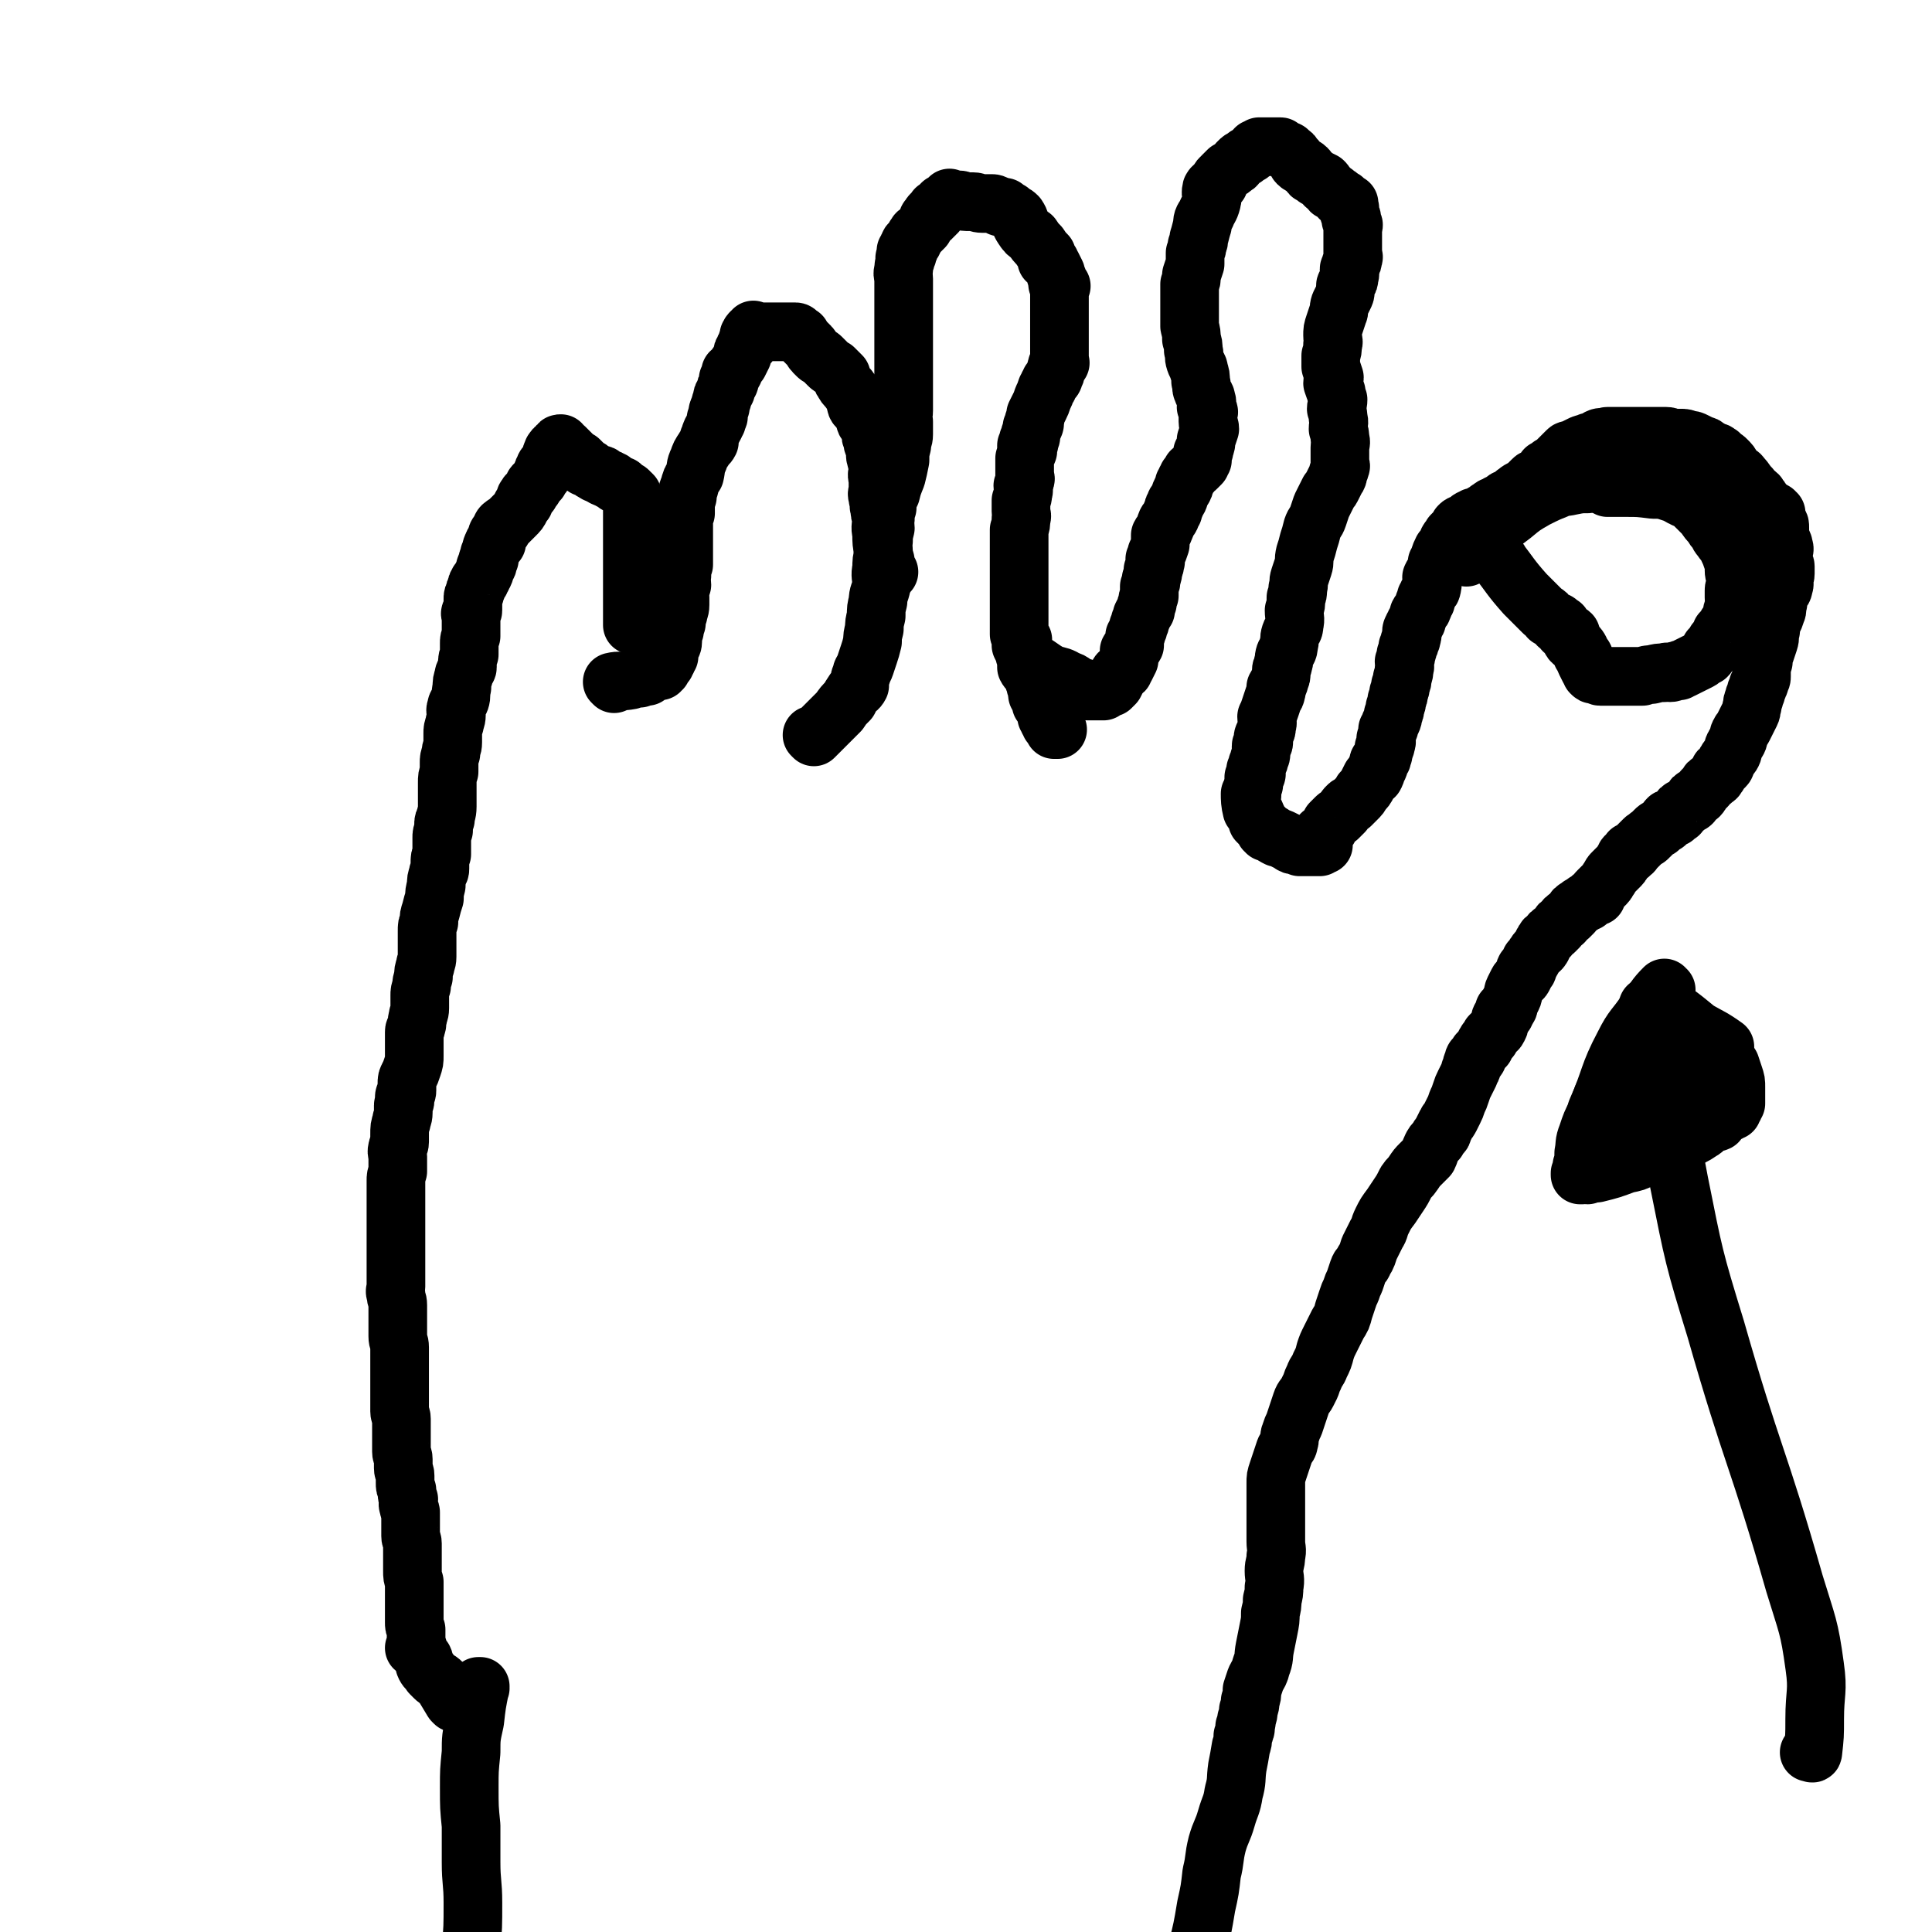 <svg viewBox='0 0 1054 1054' version='1.1' xmlns='http://www.w3.org/2000/svg' xmlns:xlink='http://www.w3.org/1999/xlink'><g fill='none' stroke='#000000' stroke-width='32' stroke-linecap='round' stroke-linejoin='round'><path d='M248,929c0,0 0,0 -1,-1 -3,-5 -3,-5 -6,-10 -2,-2 -2,-1 -4,-3 -1,-1 -1,-1 -2,-2 -1,-2 -2,-2 -3,-4 -1,-2 0,-2 -1,-4 -1,-1 -1,-1 -2,-3 -1,-1 -1,-1 -1,-2 0,0 0,0 0,-1 -1,0 -1,1 -2,0 0,0 1,0 1,-1 0,-1 0,-1 0,-1 0,-1 0,-1 0,-1 0,-1 0,-1 0,-2 0,-1 0,-1 0,-3 0,-1 0,-1 0,-2 -1,-2 -1,-2 -1,-4 0,-2 0,-2 0,-5 0,-2 0,-2 0,-5 0,-3 0,-3 0,-6 0,-3 0,-3 0,-6 -1,-3 -1,-3 -1,-6 0,-2 0,-2 0,-5 0,-1 0,-1 0,-2 0,-1 0,-1 0,-2 0,-1 0,-1 0,-2 0,-2 0,-2 0,-4 0,-2 -1,-2 -1,-4 0,-1 0,-1 0,-3 0,-1 0,-1 0,-2 0,0 0,0 0,-1 0,0 0,0 0,-1 0,0 0,0 0,-1 0,0 0,0 0,-1 0,0 0,0 0,-1 0,-1 0,-1 0,-3 0,-1 -1,-1 -1,-3 -1,-2 0,-2 0,-4 -1,-2 -1,-2 -1,-5 -1,-2 -1,-2 -1,-4 0,-2 0,-2 0,-4 0,-2 -1,-2 -1,-4 0,-2 0,-2 0,-5 0,-2 -1,-2 -1,-4 0,-2 0,-2 0,-4 0,-1 0,-1 0,-3 0,0 0,0 0,-1 0,-1 0,-1 0,-3 0,-1 0,-1 0,-3 0,-2 0,-2 0,-4 0,-2 -1,-2 -1,-4 0,-1 0,-1 0,-3 0,-1 0,-1 0,-2 0,0 0,0 0,-1 0,-2 0,-2 0,-5 0,-3 0,-3 0,-6 0,-2 0,-2 0,-5 0,-2 0,-2 0,-4 0,-2 0,-2 0,-4 0,-2 0,-2 0,-5 0,-3 -1,-3 -1,-6 0,-4 0,-4 0,-8 0,-4 0,-4 0,-9 0,-3 -1,-3 -1,-6 -1,-2 0,-2 0,-4 0,-2 0,-2 0,-4 0,-2 0,-2 0,-5 0,-2 0,-2 0,-4 0,-2 0,-2 0,-4 0,-1 0,-1 0,-3 0,0 0,0 0,-1 0,-1 0,-1 0,-2 0,-2 0,-2 0,-4 0,-1 0,-1 0,-3 0,-1 0,-1 0,-3 0,0 0,0 0,-1 0,-1 0,-1 0,-2 0,-1 0,-1 0,-2 0,-2 0,-2 0,-4 0,-2 0,-2 0,-5 0,-3 0,-3 0,-6 0,-2 0,-2 0,-5 0,-2 0,-2 1,-5 0,-1 0,-1 0,-2 0,-1 0,-1 0,-2 0,0 0,0 0,-1 0,-1 0,-1 0,-3 0,-2 -1,-2 0,-5 0,-1 1,-1 1,-3 0,-1 0,-1 0,-2 0,-1 0,-1 0,-2 0,-4 0,-4 1,-7 0,-2 1,-2 1,-5 0,-2 0,-2 0,-4 0,-1 1,-1 1,-3 0,-1 -1,-1 0,-3 0,-1 1,0 1,-2 0,-2 0,-2 0,-4 0,-2 0,-2 1,-4 1,-2 1,-2 2,-5 1,-3 1,-3 1,-6 0,-2 0,-2 0,-5 0,-1 0,-1 0,-2 0,-3 0,-3 0,-5 0,0 0,0 0,0 0,-1 0,-1 0,-1 0,-2 1,-1 1,-3 1,-2 0,-2 1,-5 0,-2 1,-2 1,-5 0,-2 0,-2 0,-4 0,-1 0,-1 0,-2 0,-1 0,-1 0,-1 0,-2 0,-2 1,-5 0,-2 0,-2 1,-5 0,-3 0,-3 1,-6 0,-2 1,-2 1,-5 0,-2 0,-2 0,-4 0,-1 0,-1 0,-2 0,-1 0,-1 0,-1 0,-1 0,-1 0,-1 0,-1 0,-1 0,-1 0,-1 0,-1 0,-1 0,-1 0,-1 0,-1 0,-2 0,-2 0,-3 0,-3 0,-3 1,-5 0,-3 0,-3 1,-6 1,-4 1,-4 2,-7 0,-3 0,-3 1,-7 0,-3 0,-3 1,-6 0,-2 1,-1 1,-3 0,-2 0,-2 0,-3 0,-3 0,-3 1,-5 0,-2 0,-3 0,-5 0,-2 0,-2 0,-4 0,-2 0,-2 1,-4 0,-1 0,-1 0,-3 0,-2 0,-2 1,-3 0,-3 1,-3 1,-7 0,-3 0,-3 0,-7 0,-3 0,-3 0,-6 0,-3 0,-3 1,-6 0,-2 0,-2 0,-5 0,-2 0,-2 1,-5 0,-3 1,-3 1,-6 0,-2 0,-2 0,-5 0,-2 0,-2 1,-5 0,-2 1,-2 1,-5 0,-2 -1,-2 0,-4 0,-2 1,-2 2,-4 1,-3 0,-3 1,-7 0,-3 0,-3 1,-6 0,-1 0,-1 1,-3 0,-1 1,-1 1,-2 0,-1 0,-1 0,-2 0,-3 0,-2 1,-5 0,-1 0,-1 0,-3 0,-2 0,-2 0,-3 0,-2 0,-2 1,-4 0,-2 0,-2 0,-3 0,-1 0,-1 0,-2 0,-1 0,-1 0,-1 0,-1 0,-1 0,-2 0,-2 0,-2 0,-3 0,-1 -1,-1 0,-2 0,0 1,0 1,-1 0,0 0,0 0,-1 0,0 0,0 0,-1 0,0 0,0 0,-1 0,0 0,0 0,-1 0,0 0,0 0,-1 0,0 0,0 0,0 0,-1 0,-1 0,-1 0,-2 0,-2 1,-3 0,-2 0,-2 1,-3 0,-2 0,-2 1,-3 0,-1 0,-1 1,-1 0,-1 0,-1 1,-2 0,-1 0,-1 1,-2 1,-2 0,-2 1,-4 0,-1 1,0 1,-1 0,-1 0,-1 0,-1 0,-1 0,-1 0,-1 0,-1 1,-1 1,-1 0,-1 0,-1 0,-2 0,-1 0,-1 1,-2 0,-2 0,-2 1,-4 0,-1 1,0 2,-1 0,-2 -1,-2 0,-3 0,-2 1,-2 2,-3 0,-1 1,-1 1,-1 0,-1 -1,-1 0,-2 0,0 0,0 1,0 0,-1 0,-1 1,-1 1,-1 1,-1 2,-2 2,-2 2,-2 3,-3 2,-2 2,-2 3,-4 1,-2 1,-2 2,-3 1,-2 0,-2 1,-3 1,-2 1,-1 2,-2 1,-2 1,-2 2,-3 0,-1 0,-1 1,-2 1,-1 1,-1 2,-2 1,-2 1,-2 2,-3 0,-2 0,-2 1,-3 0,-2 1,-2 2,-3 1,-2 1,-2 2,-3 0,-1 -1,-1 0,-2 0,-1 0,-1 1,-1 0,-1 -1,-1 0,-1 0,-1 0,-1 1,-1 0,-1 0,-1 1,-1 0,-1 0,-1 1,-1 0,-1 0,-1 1,-1 0,0 -1,0 0,1 0,1 1,0 2,1 1,1 1,1 2,2 1,1 1,1 3,3 1,1 1,1 3,2 1,1 1,1 2,2 1,1 1,1 1,1 0,1 0,1 1,1 1,1 1,0 2,1 1,1 1,1 3,2 1,1 1,0 3,1 1,0 0,1 1,1 1,1 1,0 2,1 1,0 1,0 2,1 1,0 1,0 2,1 1,1 1,1 3,2 0,0 0,0 1,0 0,0 0,0 1,1 0,0 0,0 1,1 0,0 0,0 1,1 0,0 0,-1 1,0 0,0 -1,1 0,1 0,0 0,0 1,0 0,0 0,0 1,1 0,0 0,0 0,1 0,0 0,0 0,1 0,0 0,0 0,1 0,1 0,1 0,1 0,1 0,1 0,1 0,1 0,1 0,1 0,1 0,1 0,1 0,1 0,1 0,1 0,1 0,1 0,2 0,2 0,2 0,4 0,2 0,2 0,5 0,3 0,3 0,6 0,3 0,3 0,5 0,2 0,2 0,4 0,1 0,1 0,1 0,1 0,1 0,1 0,1 0,1 0,1 0,1 0,1 0,1 0,1 0,1 0,1 0,1 0,1 0,1 0,1 0,1 0,1 0,1 0,1 0,1 0,1 0,1 0,1 0,1 0,1 0,1 0,1 0,1 0,2 0,1 0,1 0,2 0,1 0,1 0,2 0,1 0,1 0,2 0,0 0,0 0,1 0,1 0,1 0,1 0,1 0,1 0,1 0,1 0,1 0,1 0,1 0,1 0,1 0,1 0,1 0,1 0,0 0,0 0,1 0,1 0,1 0,2 0,1 0,1 0,1 0,1 0,1 0,1 0,1 0,1 0,1 0,1 0,1 0,1 0,1 0,1 0,1 0,1 0,1 0,1 0,1 0,1 0,1 0,1 0,1 0,1 0,0 0,0 0,1 0,0 0,0 0,1 '/><path d='M335,373c0,0 -1,-1 -1,-1 4,-1 5,0 10,-1 2,-1 2,-1 5,-1 2,-1 2,-1 4,-1 1,-1 1,-1 3,-2 1,-1 1,-1 3,-1 0,-1 1,0 1,0 0,-1 -1,-2 0,-2 0,0 1,1 1,1 0,-1 -1,-1 0,-2 0,0 0,0 1,0 0,-1 1,-1 1,-1 0,-1 -1,-1 0,-1 0,-1 0,-1 1,-1 0,-1 0,-1 1,-2 0,-2 0,-2 1,-5 0,-1 1,-1 1,-3 0,-1 -1,-1 0,-3 0,-1 0,-1 1,-3 0,-2 0,-2 1,-4 0,-2 0,-2 1,-5 0,-2 1,-2 1,-5 0,-2 0,-2 0,-4 0,0 0,0 0,0 0,-1 -1,-1 0,-2 0,-2 0,-2 1,-5 0,-2 -1,-2 0,-5 0,-3 0,-3 1,-6 0,-3 0,-3 0,-6 0,-2 0,-2 0,-5 0,-1 0,-1 0,-2 0,-1 0,-1 0,-1 0,-1 0,-1 0,-1 0,-1 0,-1 0,-1 0,-1 0,-1 0,-1 0,-1 0,-1 0,-2 0,-2 0,-2 0,-3 0,-2 -1,-2 0,-3 0,-2 0,-2 1,-3 0,-2 0,-2 0,-3 0,-3 0,-3 1,-6 0,-3 0,-3 1,-5 1,-4 1,-4 3,-7 1,-4 0,-4 2,-8 1,-3 1,-3 3,-6 1,-2 2,-2 3,-4 0,-1 -1,-1 0,-2 1,-4 1,-3 3,-7 0,-1 0,-1 1,-2 0,-1 -1,-1 0,-2 0,0 1,0 1,-1 0,0 0,0 0,0 -1,-1 0,-1 0,-1 0,-1 -1,-1 0,-2 0,-1 0,-1 1,-2 0,-2 0,-2 1,-4 0,-2 0,-2 1,-3 0,-1 0,-1 1,-2 0,-2 0,-2 1,-3 0,-1 1,-1 1,-2 0,0 0,0 0,-1 -1,0 -1,0 0,-1 0,0 1,0 1,-1 0,0 0,0 0,0 -1,-1 0,-1 0,-1 0,-1 -1,-1 0,-1 0,0 1,0 1,0 1,-1 0,-1 1,-2 1,-2 1,-2 2,-3 1,-2 1,-2 2,-4 0,-2 0,-2 1,-3 0,-1 0,-1 1,-2 0,-1 1,-1 1,-1 0,-1 -1,-1 0,-2 0,0 0,1 1,1 0,0 0,-1 0,-2 0,0 0,0 0,0 0,-1 0,-1 0,-1 0,-1 -1,-1 0,-1 0,-1 0,-1 1,-2 0,0 0,1 1,1 0,0 -1,-1 0,-2 0,0 0,1 1,1 0,0 0,0 1,0 0,0 0,0 1,0 1,0 1,0 1,0 1,0 1,0 1,0 1,0 1,0 2,0 1,0 1,0 2,0 1,0 1,0 3,0 1,0 1,0 3,0 0,0 0,0 1,0 0,0 0,0 1,0 1,0 1,0 2,0 0,0 0,0 1,0 0,0 0,0 1,0 1,0 1,0 1,0 1,0 1,0 1,0 1,0 1,1 1,1 0,1 0,1 1,1 0,0 0,0 1,0 0,1 0,1 1,2 1,1 1,1 2,2 1,1 1,1 2,2 1,1 1,2 2,3 1,1 1,1 2,2 1,1 1,0 2,1 1,1 1,1 2,2 1,1 1,1 2,2 1,1 1,1 3,2 1,1 1,1 2,2 1,1 1,1 2,2 0,1 0,2 1,3 1,2 1,2 3,4 1,2 2,2 3,4 1,2 0,2 1,4 0,2 1,2 2,3 1,2 1,1 2,3 0,1 0,1 1,3 0,1 0,1 1,2 1,2 1,2 2,4 0,3 0,3 1,5 0,3 1,3 2,5 0,3 -1,3 0,5 0,2 1,2 1,3 0,2 0,2 0,4 -1,3 0,3 0,5 0,3 0,3 0,5 0,2 -1,2 0,4 0,2 0,2 1,3 0,2 -1,2 0,3 0,3 0,3 1,5 0,5 -1,5 0,9 0,5 0,5 1,10 0,3 0,3 1,5 0,3 0,3 1,5 0,1 0,0 1,1 '/><path d='M444,402c0,0 -1,-1 -1,-1 0,0 0,0 1,1 0,0 0,0 0,0 4,-4 4,-4 8,-8 3,-3 3,-3 6,-6 2,-3 2,-3 5,-6 1,-2 1,-2 3,-5 1,-1 2,-1 3,-3 0,-1 -1,-1 0,-2 0,-2 0,-2 1,-4 0,-2 1,-2 2,-5 1,-3 1,-3 2,-6 1,-3 1,-3 2,-7 0,-3 0,-3 1,-7 0,-3 0,-3 1,-7 0,-4 0,-4 1,-8 0,-4 1,-4 2,-9 0,-4 -1,-5 0,-9 0,-4 0,-4 1,-8 0,-4 -1,-4 0,-7 0,-3 0,-3 1,-7 0,-2 -1,-2 0,-5 0,-3 0,-3 1,-6 0,-4 0,-4 2,-8 1,-4 1,-4 3,-9 1,-4 1,-4 2,-9 0,-4 0,-4 1,-8 0,-3 1,-3 1,-6 0,-3 0,-3 0,-7 -1,-3 0,-3 0,-6 0,-3 0,-3 0,-6 0,-2 0,-2 0,-5 0,-2 0,-2 0,-5 0,-3 0,-3 0,-6 0,-3 0,-3 0,-6 0,-3 0,-3 0,-7 0,-3 0,-3 0,-6 0,-3 0,-3 0,-7 0,-3 0,-3 0,-7 0,-3 0,-3 0,-7 0,-2 0,-2 0,-5 0,-2 0,-2 0,-5 0,-2 -1,-2 0,-5 0,-2 0,-2 1,-5 0,-1 -1,-1 0,-2 0,-1 0,-1 1,-1 0,-1 0,-1 0,-2 -1,0 -1,0 0,-1 0,0 0,0 1,0 0,-1 -1,-2 0,-2 0,-2 1,-1 2,-2 0,-1 0,-1 1,-2 0,-1 0,-1 1,-2 0,-1 1,-1 2,-2 1,-1 1,-1 2,-2 1,-2 1,-2 2,-3 0,-1 0,-2 1,-2 0,-1 0,0 1,0 0,-1 -1,-1 0,-2 0,0 0,1 1,1 0,0 -1,-1 0,-2 0,0 0,1 1,1 0,0 -1,-1 0,-2 0,0 0,1 1,1 0,0 0,-1 0,-2 0,0 -1,0 0,0 0,-1 1,0 2,-1 0,-1 0,-1 1,-2 0,0 0,0 1,0 0,0 0,0 1,0 1,-1 0,-1 1,-2 0,0 0,1 1,1 0,0 -1,-1 0,-2 0,0 0,1 1,1 0,0 0,0 1,0 0,0 0,0 1,0 1,0 1,0 2,0 2,0 2,1 4,1 2,0 2,0 4,0 2,0 2,1 5,1 2,0 2,0 5,0 1,0 1,0 3,1 1,0 1,1 2,1 1,0 1,0 2,0 1,1 1,1 3,2 2,2 2,1 4,3 2,3 1,3 3,6 2,3 2,3 5,5 2,3 2,3 4,5 2,3 2,3 4,5 0,1 0,2 0,3 1,1 1,0 2,1 0,1 0,1 1,2 1,2 1,2 2,4 0,2 0,2 1,3 0,2 0,2 0,3 1,1 1,0 2,1 0,0 -1,0 -1,1 0,0 0,0 0,1 0,1 0,1 0,2 0,2 0,2 0,3 0,2 0,2 0,4 0,1 0,1 0,2 0,1 0,1 0,2 0,1 0,1 0,2 0,2 0,2 0,4 0,3 0,3 0,5 0,3 0,3 0,5 0,2 0,2 0,3 0,1 0,1 0,1 0,1 0,1 0,1 0,1 0,1 0,1 0,1 0,1 0,1 0,1 0,1 0,1 0,1 0,1 0,1 0,1 0,1 0,1 0,1 1,1 0,1 0,1 -1,1 -1,1 -1,1 0,2 -1,3 0,1 0,2 -1,3 0,2 -1,2 -2,3 0,1 0,1 -1,2 0,1 0,1 -1,2 -1,3 -1,3 -2,5 -1,3 -1,3 -2,5 -1,2 -1,2 -2,4 0,2 0,2 -1,4 0,0 0,0 0,1 0,0 1,0 0,1 0,1 0,0 -1,1 0,0 1,0 0,1 0,1 0,1 -1,3 0,1 1,1 0,2 0,1 0,0 -1,1 0,0 0,1 0,1 0,1 1,1 0,1 0,1 -1,1 -1,1 0,1 0,1 0,2 1,1 1,1 0,2 0,1 0,1 -1,3 0,1 0,1 0,3 0,1 0,1 0,3 0,1 0,1 0,2 0,1 0,1 0,1 0,2 1,2 0,3 0,2 0,1 -1,3 0,2 1,2 0,4 0,2 0,2 -1,4 0,1 0,1 0,3 0,2 0,2 0,3 0,2 1,2 0,4 0,3 0,3 -1,6 0,4 0,4 0,8 0,4 0,4 0,8 0,3 0,3 0,6 0,3 0,3 0,6 0,3 0,3 0,5 0,2 0,2 0,3 0,1 0,1 0,1 0,2 0,2 0,4 0,1 0,1 0,3 0,2 0,2 0,4 0,3 0,3 0,5 0,2 0,2 0,4 1,2 1,1 2,3 0,1 -1,2 -1,3 1,2 1,2 2,4 0,2 0,2 1,3 0,3 0,3 0,5 1,2 2,2 3,4 1,3 1,3 2,5 0,2 0,2 1,3 0,2 0,2 0,3 1,1 1,1 1,2 1,1 1,2 1,3 1,2 2,1 2,3 1,1 1,1 2,2 0,1 -1,1 -1,2 1,1 1,1 1,2 1,1 1,1 1,2 1,0 2,-1 2,0 0,0 -1,0 -1,1 1,0 1,0 1,1 1,0 0,0 0,1 1,0 1,0 2,0 '/><path d='M567,364c0,0 -2,-1 -1,-1 3,2 4,3 8,5 4,1 5,1 8,3 4,1 3,2 7,4 0,0 0,0 1,0 1,0 1,0 1,1 1,0 1,1 2,1 0,0 1,0 2,0 1,0 1,0 2,0 0,0 0,0 0,0 1,0 1,0 2,0 0,0 0,0 1,0 1,0 1,0 2,0 0,-1 0,-1 0,-1 2,-1 2,-1 4,-1 1,-1 1,-1 2,-2 1,-2 1,-2 2,-4 0,0 0,-1 0,-1 1,-2 2,-1 3,-2 0,-1 0,-1 1,-2 1,-2 1,-2 2,-4 0,-2 0,-2 0,-5 1,-2 2,-1 3,-3 0,-2 0,-3 0,-5 1,-1 1,-1 1,-2 1,-2 1,-2 1,-3 1,-2 1,-2 1,-3 1,-2 1,-2 1,-3 1,-2 1,-2 2,-3 0,-2 0,-2 1,-4 0,-2 0,-2 1,-4 0,-2 0,-2 0,-5 1,-2 1,-2 1,-4 1,-3 1,-3 1,-5 1,-2 1,-2 1,-4 1,-1 0,-1 0,-2 1,-2 1,-2 1,-3 1,-2 1,-2 2,-5 0,-2 0,-2 0,-5 1,-2 2,-2 2,-3 1,-2 1,-2 1,-3 1,-3 2,-2 3,-5 0,-1 0,-1 1,-2 0,-2 0,-2 1,-3 0,-2 1,-2 2,-4 1,-3 1,-3 2,-5 1,-1 1,-1 1,-3 1,-1 1,-1 1,-2 1,-1 1,-1 1,-2 1,-1 1,-1 2,-2 0,-1 0,-1 0,-1 2,-1 2,-1 3,-2 1,-1 1,-1 2,-2 0,-1 0,-1 1,-2 0,-2 0,-2 0,-4 1,-1 1,-1 1,-2 1,-3 1,-3 1,-5 1,-3 1,-3 2,-6 0,-2 -1,-2 -1,-4 0,-2 0,-2 0,-4 0,-1 1,-1 0,-2 0,-1 0,-1 -1,-2 0,-2 1,-2 0,-4 0,-2 -1,-2 -2,-5 -1,-2 0,-2 -1,-5 0,-3 0,-3 -1,-6 0,-2 -1,-2 -2,-5 -1,-3 0,-3 -1,-6 0,-3 0,-3 -1,-6 0,-3 0,-3 -1,-7 0,-3 0,-3 0,-7 0,-3 0,-3 0,-5 0,-2 0,-2 0,-3 0,-4 0,-4 0,-8 1,-2 1,-2 1,-5 1,-3 1,-3 2,-6 0,-3 0,-3 0,-6 1,-2 1,-2 1,-4 1,-2 1,-2 1,-4 1,-3 1,-4 2,-7 0,-3 0,-3 2,-6 1,-3 2,-3 3,-7 1,-3 -1,-3 0,-7 1,-2 2,-1 4,-3 0,-2 0,-2 1,-3 0,0 0,0 0,0 1,0 1,-1 1,-1 2,-2 2,-2 3,-3 2,-1 2,-1 3,-2 2,-1 1,-1 2,-2 1,-1 1,-1 1,-1 1,-1 1,-1 3,-2 1,-1 1,-1 3,-2 1,-1 1,-1 3,-2 0,-1 0,-1 0,-1 1,0 1,0 2,0 0,0 0,-1 0,-1 1,0 1,0 1,0 1,0 1,0 1,0 1,0 1,0 1,0 1,0 1,0 1,0 1,0 1,0 1,0 1,0 1,0 1,0 1,0 1,0 1,0 1,0 1,0 2,0 0,0 0,0 1,0 0,0 0,0 1,0 1,0 1,0 1,1 1,0 1,0 2,1 1,0 2,0 2,1 2,1 2,1 3,3 2,1 1,2 2,3 2,2 3,1 5,3 1,1 1,2 2,3 2,1 2,1 3,2 2,1 2,1 4,2 1,1 1,1 1,2 2,1 2,2 3,3 2,1 2,1 3,2 2,1 1,1 2,2 1,1 2,0 2,1 1,1 1,2 1,2 1,0 2,0 2,0 0,0 -1,0 -1,1 0,1 1,0 1,1 1,1 0,1 0,1 0,1 0,1 0,2 1,1 1,1 1,2 1,1 0,1 0,2 1,1 1,1 1,2 1,1 0,1 0,2 0,2 0,2 0,4 0,2 0,2 0,3 0,2 0,2 0,3 0,2 0,2 0,4 0,2 1,2 0,3 0,2 0,2 -1,3 0,2 -1,2 -1,3 0,2 1,2 0,4 0,2 0,2 -1,3 0,1 -1,1 -1,2 0,1 0,1 0,2 0,2 0,2 -1,4 -1,2 -1,2 -2,4 -1,3 0,3 -1,5 -1,3 -1,3 -2,6 -1,3 -1,3 -1,6 0,3 1,3 0,5 0,3 0,3 -1,6 0,1 0,1 0,2 0,2 0,2 0,4 1,3 1,3 2,6 0,1 -1,1 -1,3 1,3 1,3 2,5 0,2 0,2 1,4 0,3 -1,3 -1,5 1,3 1,3 1,5 1,3 0,3 0,6 1,3 1,3 1,5 1,3 0,3 0,5 0,2 0,2 0,4 0,1 0,1 0,2 0,2 0,2 0,3 0,1 1,1 0,2 0,1 0,1 -1,3 0,1 0,2 -1,3 -1,2 -1,2 -2,4 -1,2 -1,2 -2,3 -1,2 -1,2 -2,4 -1,2 -1,2 -2,4 -1,3 -1,3 -2,6 -1,3 -2,3 -3,6 -1,4 -1,4 -2,7 -1,4 -1,4 -2,7 -1,4 0,4 -1,7 -1,3 -1,3 -2,6 -1,3 0,3 -1,6 0,3 0,3 -1,5 0,4 0,4 -1,7 0,4 1,4 0,8 0,3 -1,2 -2,5 -1,3 0,3 -1,6 0,3 -1,3 -2,5 -1,3 0,3 -1,5 0,2 -1,2 -1,4 0,3 0,3 -1,5 0,2 -1,2 -2,4 0,1 1,1 0,3 0,1 0,1 -1,2 -1,3 -1,3 -2,6 -1,3 -1,3 -2,5 0,2 1,3 0,5 0,2 0,2 -1,4 0,1 -1,1 -1,3 0,1 1,2 0,3 0,1 -1,0 -1,1 0,1 0,2 0,3 0,2 0,2 -1,4 0,1 0,1 -1,3 0,1 0,1 -1,3 0,0 0,0 0,1 0,0 0,0 0,1 0,0 1,0 0,1 0,0 0,0 -1,1 0,0 0,0 0,1 0,0 0,0 0,1 0,0 0,0 0,1 0,0 0,0 0,1 '/><path d='M683,434c0,0 -1,-1 -1,-1 0,3 0,5 1,9 1,1 2,1 2,3 1,1 1,1 1,3 1,1 1,1 2,2 1,1 1,1 2,2 0,0 0,0 0,1 1,0 1,0 1,1 1,0 1,0 3,1 1,1 1,1 3,2 1,0 1,0 3,1 2,1 2,1 4,2 1,1 1,1 3,1 0,0 0,0 0,0 1,0 1,0 2,1 1,0 1,0 2,0 0,0 0,0 1,0 0,0 0,0 1,0 0,0 0,0 1,0 0,0 0,0 1,0 0,0 0,0 0,0 1,0 1,0 1,0 1,0 1,0 1,0 1,0 1,0 1,0 1,0 1,0 1,0 1,0 1,0 1,0 1,-1 0,-1 0,-1 1,-1 1,0 2,0 0,-1 -1,-1 -1,-1 0,-1 0,-1 0,-1 0,-1 0,-1 0,-1 0,-1 0,-1 0,-1 0,-1 0,-1 0,-2 1,-1 1,0 2,-1 2,-2 2,-2 2,-3 1,-1 1,-2 1,-2 1,-1 1,-1 1,-1 1,-1 1,-1 1,-1 1,-1 1,-1 1,-1 1,-1 1,0 1,0 1,-1 1,-1 1,-1 1,-1 1,-1 2,-2 1,-2 1,-2 2,-3 1,-1 1,-1 2,-1 2,-2 2,-2 3,-3 2,-2 2,-2 3,-4 2,-2 2,-2 3,-4 1,-2 1,-2 2,-4 1,-1 2,0 2,-1 1,-2 1,-2 1,-4 1,-1 1,0 1,-1 1,-1 0,-2 0,-2 0,-1 1,-1 1,-1 1,-1 1,-1 1,-2 1,-2 1,-3 1,-5 1,-1 1,-1 1,-2 1,-2 0,-2 0,-3 1,-3 1,-3 1,-5 1,-1 1,-1 1,-2 1,-3 2,-3 2,-6 1,-2 1,-2 1,-4 1,-2 1,-2 1,-4 1,-2 1,-2 1,-4 1,-2 1,-2 1,-4 1,-2 1,-2 1,-4 1,-3 1,-3 1,-5 1,-2 0,-2 0,-4 1,-2 1,-2 1,-4 1,-2 1,-2 1,-4 1,-1 1,-1 1,-3 1,-1 1,-1 1,-2 1,-2 0,-2 0,-3 0,-2 1,-2 1,-3 1,-1 1,-1 1,-2 1,-1 1,-1 1,-2 1,-2 1,-2 1,-3 1,-2 2,-2 2,-3 1,-2 1,-2 1,-3 1,-1 1,-1 1,-2 0,-1 0,-1 0,-1 1,-1 1,-1 1,-2 1,-2 2,-2 2,-3 1,-3 0,-3 0,-6 1,-2 1,-2 2,-3 1,-2 1,-2 1,-3 0,-1 0,-1 0,-2 1,-1 1,-1 1,-2 1,-3 1,-3 2,-5 1,-1 2,-1 2,-2 1,-2 1,-2 1,-3 1,-2 2,-1 2,-2 1,-1 0,-1 0,-1 1,-1 1,-1 1,-1 1,-1 2,-1 2,-2 1,-1 1,-2 1,-2 1,-1 1,-1 2,-1 2,-1 2,-1 3,-2 1,-1 1,-1 2,-1 1,-1 1,-1 2,-1 2,-1 3,-1 4,-2 2,-1 2,-1 3,-2 2,-1 2,-2 4,-2 2,-2 2,-1 4,-2 1,-1 1,-2 3,-2 1,-1 1,-1 3,-1 1,-1 0,-2 1,-2 2,-2 3,-2 5,-3 2,-2 2,-2 4,-4 1,-1 1,-1 3,-1 1,-1 1,-1 2,-2 1,-1 2,-1 3,-2 0,-1 -1,-1 -1,-1 0,0 1,0 1,0 1,-1 1,-1 2,-2 2,-1 2,-1 3,-2 1,-1 1,-1 2,-2 1,-1 1,-1 2,-2 1,-1 1,-1 1,-1 1,-1 1,-1 1,-1 1,-1 1,0 2,0 1,0 1,-1 1,-1 2,-1 2,-1 4,-2 2,-1 2,-1 4,-1 1,-1 1,-1 2,-1 2,-1 2,-1 3,-1 1,-1 1,-1 1,-1 2,-1 2,0 3,0 1,0 1,-1 2,-1 2,0 2,0 3,0 1,0 1,0 2,0 2,0 2,0 3,0 3,0 3,0 5,0 2,0 2,0 3,0 3,0 3,0 5,0 2,0 2,0 3,0 2,0 2,0 4,0 2,0 2,0 4,0 2,0 2,1 4,1 2,0 2,0 4,0 2,0 2,0 4,1 2,0 2,0 4,1 2,1 2,1 4,2 1,0 1,0 2,1 2,1 2,1 3,2 2,1 2,0 3,1 2,1 1,1 2,2 2,1 2,1 3,2 2,2 2,2 3,4 1,1 1,2 2,3 1,1 2,0 3,2 3,3 2,3 5,6 1,3 2,2 4,4 1,2 1,1 2,3 1,1 0,1 1,2 1,1 1,1 2,2 1,1 1,0 2,1 1,0 1,1 2,1 0,1 0,1 1,1 0,1 0,1 0,2 0,0 0,0 0,1 0,1 1,1 1,2 1,1 1,1 1,3 0,1 0,2 0,3 0,2 0,2 1,4 1,2 1,2 1,3 1,2 0,2 0,4 0,2 0,2 0,4 0,2 1,2 1,3 0,2 0,2 0,4 0,2 -1,2 -1,3 0,2 1,2 0,4 0,2 -1,2 -2,4 -1,3 -1,3 -1,5 -1,3 0,3 -1,5 -1,3 -1,3 -2,5 -1,3 -1,3 -1,5 -1,3 0,3 -1,6 -1,3 -1,3 -2,6 -1,2 -1,3 -1,5 -1,3 -1,3 -1,5 0,2 0,2 0,3 0,1 0,1 -1,3 0,2 -1,1 -1,3 -1,2 -1,2 -1,3 -1,2 -1,2 -1,3 -1,2 -1,2 -1,4 -1,2 0,2 -1,4 -1,2 -1,2 -2,4 -1,2 -1,2 -2,4 -1,2 -1,1 -2,3 -1,2 0,2 -1,4 -1,2 -1,1 -2,3 -1,2 0,2 -1,4 -1,2 -2,2 -3,4 -1,1 0,2 -1,3 -1,1 -1,1 -2,2 -1,0 -1,0 -1,1 -1,1 0,1 -1,2 -1,2 -1,1 -3,3 -2,1 -2,1 -3,3 -1,1 -1,1 -2,2 -1,1 -1,2 -2,3 -1,1 -1,0 -2,1 -1,0 -1,0 -1,1 -1,1 0,1 -1,2 -1,1 -1,0 -2,1 -1,0 -1,1 -1,1 -1,1 -1,0 -2,1 -1,0 -1,0 -1,1 0,0 -1,0 -1,1 0,0 0,0 0,1 0,0 -1,-1 -1,0 -1,0 -1,0 -1,1 -1,1 0,1 -1,1 0,0 -1,0 -1,0 -1,0 -1,0 -1,1 0,0 -1,-1 -1,0 -1,0 0,1 -1,2 -1,1 -1,0 -2,1 -1,1 -1,1 -2,2 -1,0 -1,0 -2,1 -1,1 -1,1 -2,2 0,0 0,0 -1,1 -1,0 -1,1 -1,1 -1,1 -1,0 -2,1 -1,1 -1,1 -2,2 -1,1 -1,1 -2,2 -1,1 -1,1 -2,2 0,0 0,1 -1,1 0,0 -1,-1 -1,0 0,0 1,1 0,1 0,1 -1,0 -2,1 -1,1 0,1 -1,2 -1,1 -1,2 -2,3 -1,1 -1,1 -2,2 -1,1 -1,1 -2,2 -1,1 -1,1 -2,3 -1,1 -1,2 -2,3 -1,1 -1,1 -2,2 -1,1 -1,1 -2,2 -1,1 -1,1 -1,2 0,0 0,1 0,1 0,0 -1,-1 -1,0 -1,0 -1,0 -2,1 0,0 0,0 -1,1 0,0 0,0 -1,1 -1,0 -1,0 -2,1 -2,1 -2,1 -3,2 -2,1 -2,1 -3,3 -1,1 -1,1 -2,2 -2,1 -2,1 -3,3 -2,1 -2,1 -3,3 -1,1 -1,1 -2,2 -2,1 -2,1 -3,3 -2,1 -2,1 -3,3 -1,1 0,2 -1,3 -1,2 -2,1 -3,3 -1,1 -1,2 -2,3 0,1 -1,1 -1,1 0,0 0,0 0,1 0,0 0,0 -1,1 0,0 0,0 0,1 0,0 0,0 -1,1 0,0 1,1 0,1 0,0 -1,-1 -1,0 0,0 0,0 0,1 0,1 0,1 -1,3 -1,2 -2,1 -3,3 -1,2 -1,2 -2,4 -1,2 0,2 -1,4 -1,2 -1,2 -2,4 0,0 0,1 0,1 0,1 -1,1 -1,1 0,0 0,1 0,1 0,0 -1,-1 -1,0 -1,0 0,0 0,1 0,0 0,0 0,1 0,0 0,0 -1,0 0,1 0,1 0,1 0,1 -1,0 -1,1 -1,1 0,1 -1,3 0,1 0,2 -1,3 0,1 -1,1 -2,2 -1,1 -1,1 -2,2 0,0 0,1 0,1 0,1 0,0 -1,1 0,0 0,0 -1,1 0,0 0,0 0,1 0,0 -1,0 -1,1 0,0 0,0 0,1 0,0 -1,0 -1,1 -1,1 -1,1 -2,2 -1,1 -1,1 -1,2 0,0 0,1 0,1 0,0 -1,-1 -1,0 0,0 1,1 0,1 0,0 -1,-1 -1,0 0,0 0,0 0,1 0,0 0,0 0,1 0,0 -1,0 -1,1 0,0 0,0 0,1 0,1 0,1 -1,2 0,1 0,1 -1,3 -1,2 -1,2 -2,4 -1,2 -1,2 -2,5 -1,3 -1,3 -2,5 -1,3 -1,3 -2,5 -1,2 -1,2 -2,4 -1,2 -1,1 -2,3 -1,2 -1,2 -2,4 0,1 0,1 -1,2 -1,1 -1,1 -2,3 -2,2 -2,2 -3,4 -1,2 -1,3 -2,5 -2,2 -2,2 -4,4 -2,2 -2,2 -4,5 -2,3 -2,2 -4,5 -2,4 -2,4 -4,7 -2,3 -2,3 -4,6 -3,4 -3,4 -5,8 -2,4 -1,4 -3,7 -2,4 -2,4 -4,8 -1,3 -1,4 -3,7 -1,3 -2,2 -3,5 -1,3 -1,3 -2,6 -1,2 -1,2 -2,5 -1,2 -1,2 -2,5 -1,3 -1,3 -2,6 -1,4 -1,4 -3,7 -2,4 -2,4 -4,8 -2,4 -2,4 -3,7 -1,4 -1,4 -3,8 -1,3 -2,3 -3,6 -1,2 -1,2 -2,5 -1,2 -1,2 -2,4 -1,2 -2,2 -3,5 -1,3 -1,3 -2,6 -1,3 -1,3 -2,6 -1,2 -1,2 -2,5 -1,2 0,3 -1,5 0,2 -1,2 -2,4 -1,3 -1,3 -2,6 -1,3 -1,3 -2,6 -1,3 -1,3 -1,6 0,3 0,3 0,7 0,2 0,2 0,5 0,2 0,2 0,5 0,2 0,2 0,4 0,2 0,2 0,5 0,3 0,3 0,6 0,4 1,4 0,8 0,4 -1,4 -1,8 0,4 1,4 0,9 0,3 0,3 -1,7 0,3 0,3 -1,7 0,4 0,4 -1,9 -1,5 -1,5 -2,10 -1,5 0,5 -2,10 -1,4 -1,3 -3,7 -1,3 -1,3 -2,6 0,3 0,3 -1,6 0,2 0,2 -1,5 0,2 0,2 -1,5 0,2 0,2 -1,4 0,1 1,1 0,2 0,1 0,1 -1,3 0,3 0,3 -1,6 -1,6 -1,6 -2,11 -1,7 0,7 -2,14 -1,7 -2,7 -4,14 -2,7 -3,7 -5,14 -2,8 -1,8 -3,16 -1,9 -1,9 -3,18 -2,12 -2,12 -5,24 -3,13 -4,13 -7,26 -2,8 -1,9 -4,16 -8,23 -8,23 -17,45 '/><path d='M262,921c0,0 -1,-1 -1,-1 0,0 0,0 1,0 0,0 0,0 0,0 -2,10 -2,10 -3,19 -2,9 -2,9 -2,17 -1,10 -1,10 -1,19 0,11 0,11 1,21 0,10 0,10 0,20 0,11 1,11 1,22 0,13 0,13 -1,26 -3,24 -4,24 -8,48 '/><path d='M818,306c0,0 -2,-1 -1,-1 7,9 7,10 15,19 3,3 3,3 6,6 2,2 2,2 4,4 2,1 2,1 3,3 2,1 2,1 3,2 1,0 2,0 2,1 1,0 0,1 0,1 1,0 1,0 2,0 0,0 0,0 0,1 1,1 1,1 1,2 2,1 3,1 4,2 0,1 0,2 0,3 1,2 2,1 3,3 2,2 2,3 3,5 2,2 1,2 2,4 1,2 1,2 2,4 1,1 1,1 1,2 1,1 1,1 2,1 1,0 1,0 1,0 1,0 1,1 2,1 2,0 2,0 5,0 2,0 2,0 5,0 3,0 3,0 6,0 3,0 3,0 7,0 3,-1 3,-1 5,-1 4,-1 4,-1 7,-1 2,-1 2,0 3,0 2,0 2,-1 3,-1 1,0 1,0 1,0 1,0 1,0 1,0 1,-1 1,-1 2,-1 2,-1 2,-1 4,-2 2,-1 2,-1 4,-2 2,-1 2,-1 3,-2 1,-1 2,-1 2,-1 2,-2 1,-2 2,-4 2,-2 2,-1 3,-4 2,-2 2,-2 3,-5 2,-2 2,-2 3,-4 1,-1 1,-2 2,-3 1,-2 1,-2 2,-3 0,-1 -1,0 -1,-1 0,-1 1,-1 1,-2 1,-3 0,-3 0,-6 0,-2 0,-2 0,-4 0,-2 1,-1 1,-3 0,-1 0,-1 0,-2 0,-1 0,-1 0,-1 0,-2 -1,-2 -1,-5 0,-2 1,-2 0,-4 -1,-2 -1,-2 -2,-5 -1,-2 -1,-2 -2,-5 -1,-1 -1,-1 -2,-2 -2,-3 -2,-2 -3,-5 -2,-2 -2,-2 -3,-4 -2,-2 -2,-2 -4,-5 -2,-2 -2,-2 -4,-4 -2,-2 -2,-2 -4,-4 -2,-1 -2,-1 -3,-1 -1,-1 -1,-1 -2,-1 -2,-1 -2,-2 -4,-2 -6,-2 -6,-2 -11,-2 -8,-1 -8,-1 -15,-1 -5,0 -5,0 -10,0 '/><path d='M876,264c0,0 -1,-1 -1,-1 -4,0 -5,0 -9,1 -4,0 -4,0 -9,1 -4,1 -4,0 -8,2 -5,2 -5,2 -11,5 -7,4 -7,4 -13,9 -8,6 -8,6 -16,14 -4,4 -4,4 -9,9 '/><path d='M907,555c-1,0 -1,-2 -1,-1 0,13 0,14 1,28 4,32 3,32 9,63 8,40 8,41 20,80 20,70 23,69 43,139 7,23 8,23 11,45 2,14 0,14 0,29 0,9 0,9 -1,18 0,1 -1,0 -2,0 '/><path d='M908,581c-1,0 -1,0 -1,-1 0,-4 1,-4 2,-8 1,-2 1,-2 1,-3 0,-1 0,-1 0,-2 0,-1 0,-1 0,-2 0,0 0,0 0,-1 0,0 0,-1 0,-1 0,0 0,0 -1,0 -1,-1 -1,-1 -2,0 -4,2 -4,3 -9,6 -6,5 -7,5 -12,11 -5,5 -5,6 -9,13 -4,7 -3,7 -6,14 -3,6 -3,6 -5,12 -2,5 -1,5 -2,10 0,3 0,4 -1,7 0,2 0,2 -1,4 0,0 0,1 0,1 0,0 1,0 1,0 2,-1 2,0 3,0 3,-1 3,-1 5,-1 8,-2 8,-2 16,-5 5,-1 5,-1 9,-3 4,-1 4,-1 8,-3 4,-1 4,-1 8,-4 2,-1 2,-2 4,-3 3,-1 4,0 7,-2 2,-1 2,-1 5,-3 2,-1 2,-2 4,-4 2,-1 3,0 5,-1 0,0 0,-1 0,-1 1,-2 2,-2 3,-4 2,0 2,-1 3,-1 0,0 0,1 0,1 0,-1 0,-2 0,-2 0,0 1,1 2,1 0,-1 0,-1 1,-2 0,0 0,0 0,0 0,-1 0,-1 0,-1 0,-1 1,-1 1,-1 0,-2 0,-2 0,-4 0,-2 0,-2 0,-5 0,-3 0,-3 -1,-6 -1,-3 -1,-3 -2,-6 -2,-3 -2,-3 -4,-6 -2,-2 -2,-1 -4,-3 -2,-1 -2,-1 -4,-2 -1,-1 -1,0 -1,0 -1,0 -1,0 -2,0 -1,0 -1,0 -3,0 '/><path d='M918,607c-1,0 -1,-1 -1,-1 0,0 0,0 0,1 0,0 0,0 0,0 -4,-1 -5,-3 -9,-2 -3,0 -3,1 -6,3 -3,1 -3,1 -5,3 -3,2 -3,2 -6,4 -1,1 -1,1 -3,2 -1,0 -1,1 -1,1 1,-1 2,-1 4,-2 5,-2 5,-1 10,-4 7,-3 7,-4 14,-8 5,-3 5,-4 10,-7 2,-1 3,-1 6,-3 0,0 1,-1 1,-1 0,0 -1,1 -2,2 -4,3 -4,2 -8,6 -6,5 -6,5 -11,10 -5,5 -5,5 -9,10 -3,4 -2,4 -4,9 '/><path d='M928,584c-1,0 -1,-1 -1,-1 0,0 0,0 0,1 0,0 0,0 0,0 -9,-10 -8,-10 -17,-19 -3,-3 -4,-2 -6,-5 -1,-2 1,-2 0,-3 -1,-4 -1,-4 -3,-7 -1,-1 -1,-1 -2,-1 '/><path d='M909,540c-1,0 -1,-1 -1,-1 -5,5 -5,6 -10,13 -6,9 -7,8 -12,18 -9,17 -7,18 -15,36 '/><path d='M917,555c-1,0 -2,-1 -1,-1 4,3 5,4 10,8 7,4 8,4 15,9 '/><path d='M936,589c-1,0 -1,-1 -1,-1 0,0 0,0 0,1 0,0 0,0 0,0 -6,-7 -6,-7 -12,-14 -2,-2 -3,-2 -5,-5 -2,-2 -2,-3 -4,-5 -1,-1 -1,0 -3,0 '/></g>
</svg>